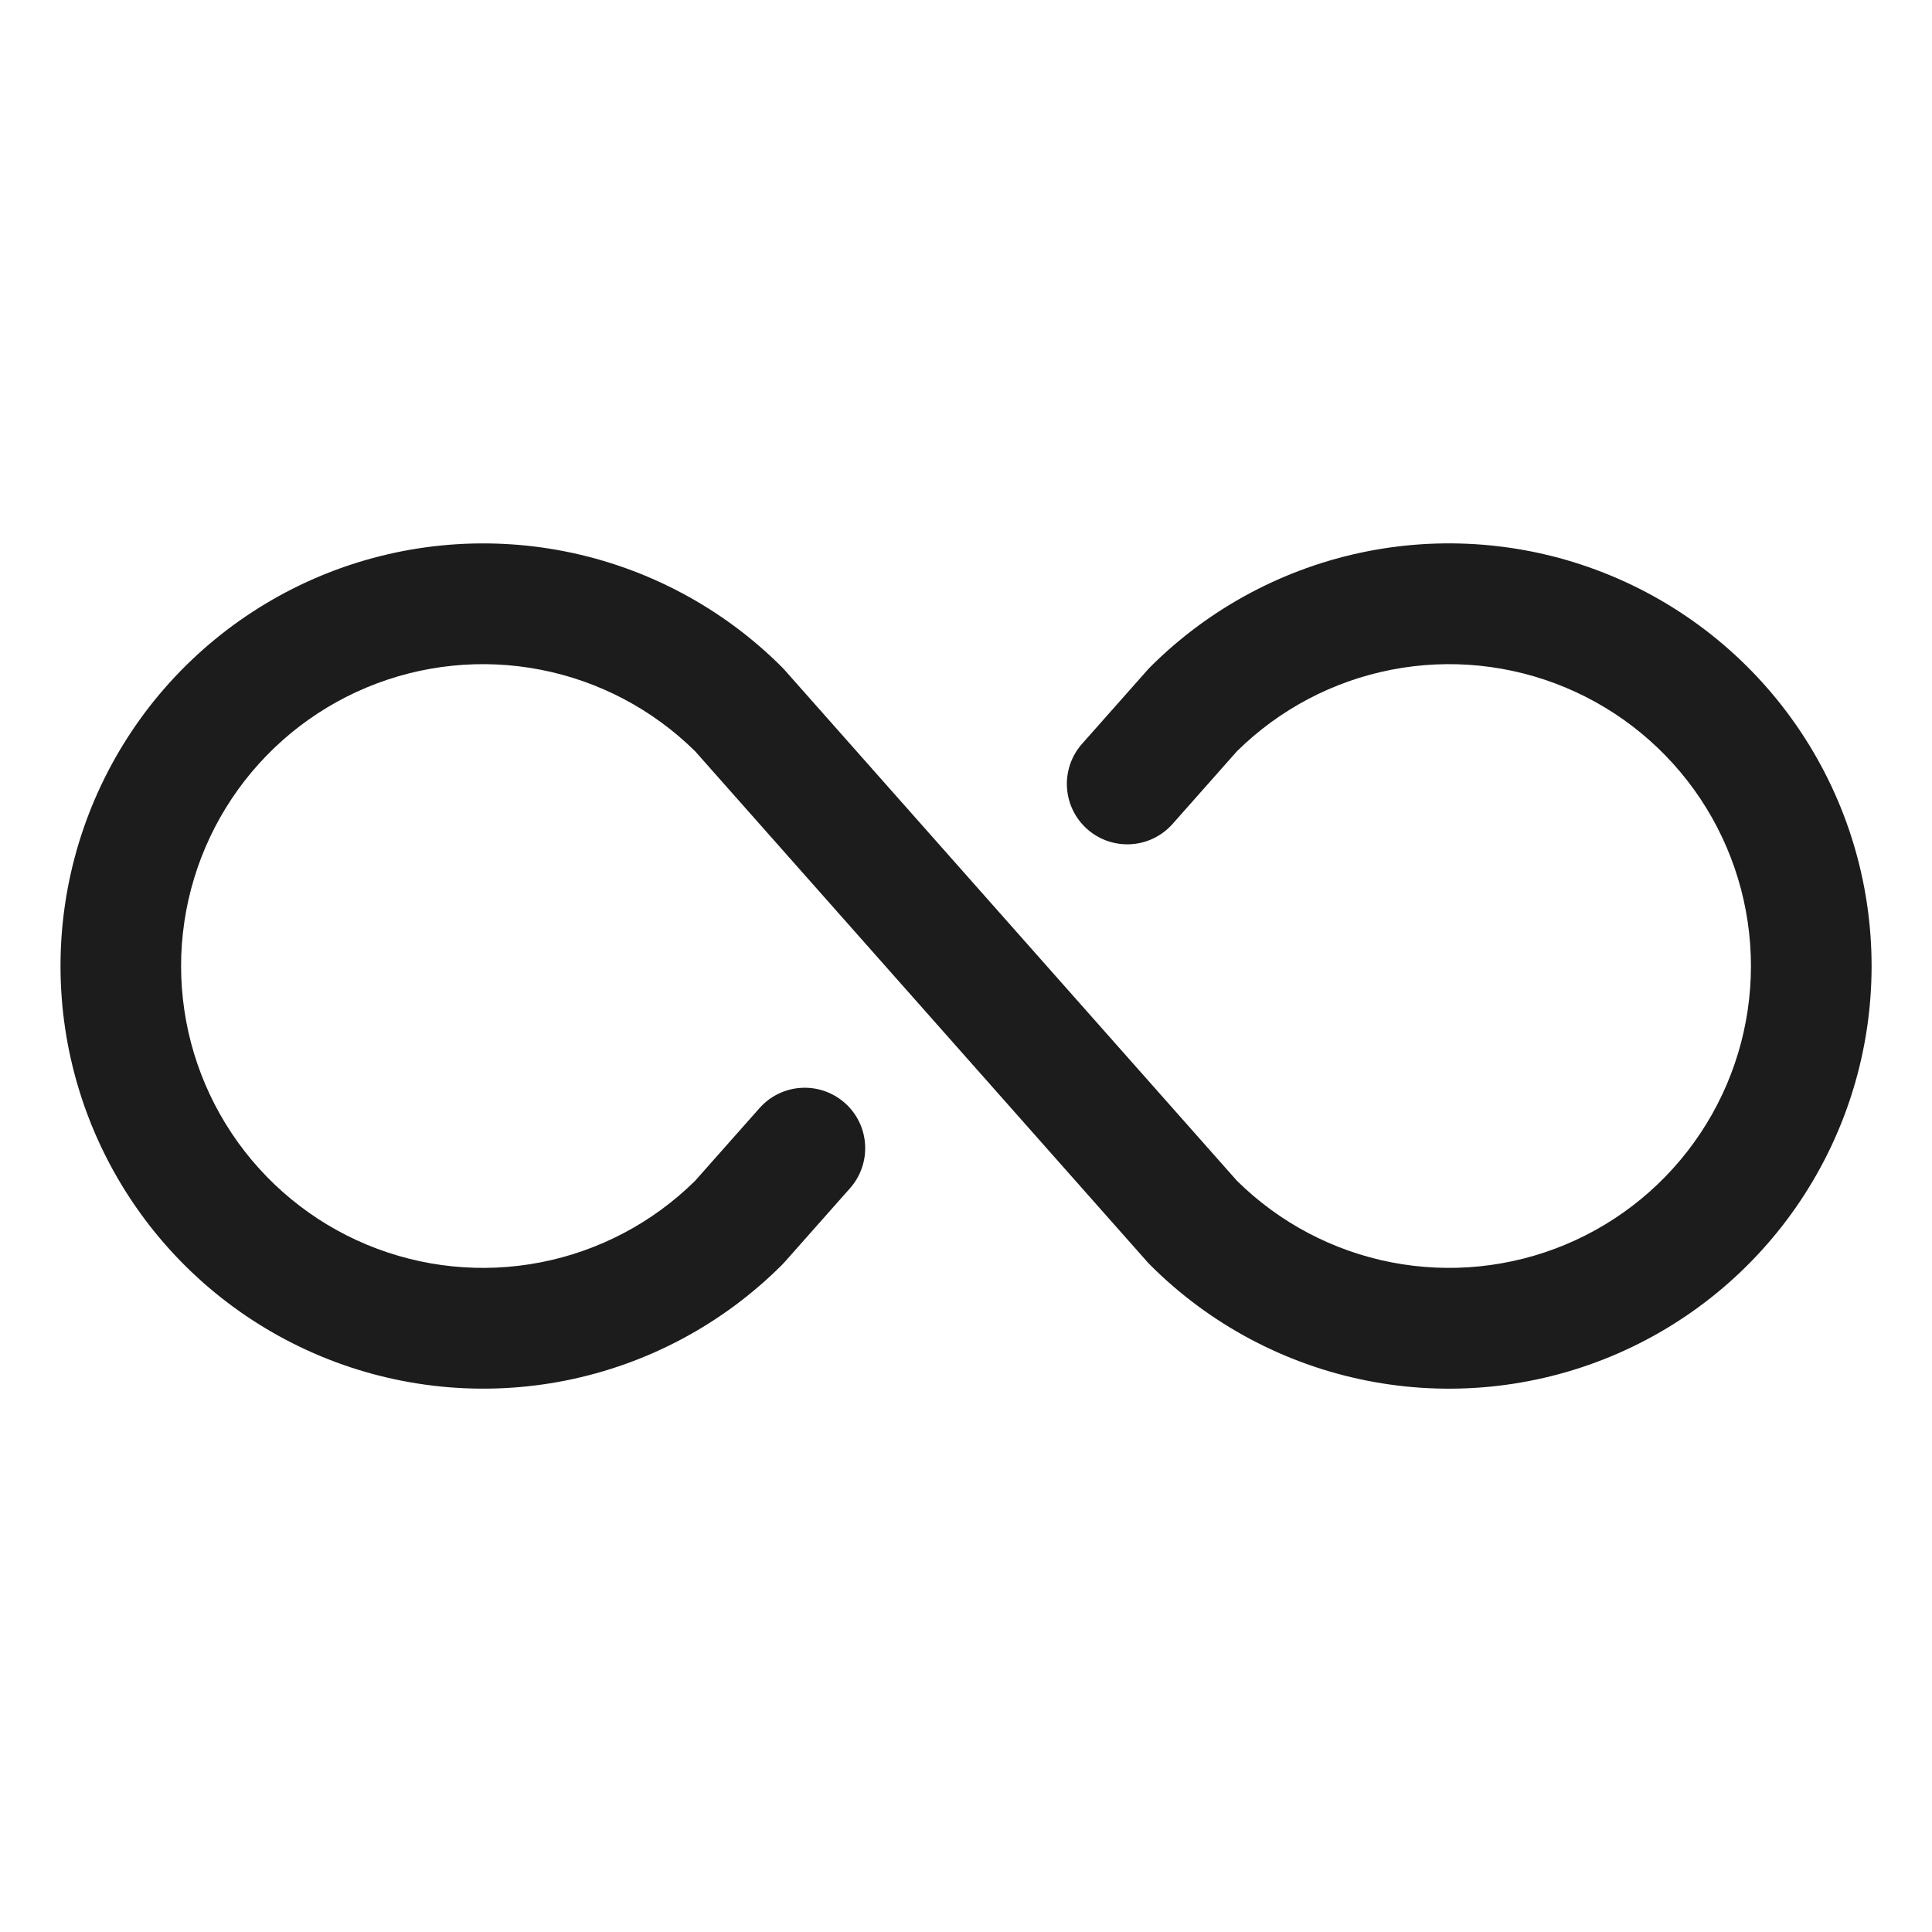 <svg width="56" height="56" viewBox="0 0 56 56" fill="none" xmlns="http://www.w3.org/2000/svg">
<path d="M54.249 28.001C54.249 30.424 53.531 32.792 52.184 34.807C50.838 36.822 48.925 38.392 46.687 39.319C44.448 40.246 41.985 40.489 39.609 40.016C37.232 39.544 35.049 38.377 33.336 36.663L33.264 36.587L20.15 21.777C18.922 20.564 17.363 19.741 15.668 19.412C13.974 19.082 12.22 19.262 10.627 19.927C9.034 20.592 7.674 21.714 6.717 23.15C5.76 24.587 5.249 26.275 5.249 28.001C5.249 29.727 5.76 31.415 6.717 32.851C7.674 34.288 9.034 35.41 10.627 36.075C12.22 36.74 13.974 36.919 15.668 36.59C17.363 36.261 18.922 35.438 20.15 34.224L22.014 32.12C22.166 31.948 22.351 31.807 22.558 31.706C22.764 31.605 22.989 31.546 23.219 31.532C23.448 31.518 23.678 31.549 23.896 31.624C24.114 31.699 24.314 31.816 24.487 31.968C24.659 32.12 24.8 32.305 24.901 32.512C25.002 32.719 25.061 32.943 25.075 33.173C25.089 33.403 25.058 33.633 24.983 33.85C24.908 34.068 24.791 34.269 24.639 34.441L22.738 36.587L22.666 36.663C20.952 38.377 18.77 39.543 16.393 40.016C14.017 40.488 11.554 40.245 9.316 39.318C7.077 38.391 5.164 36.821 3.818 34.806C2.472 32.792 1.754 30.424 1.754 28.001C1.754 25.578 2.472 23.21 3.818 21.195C5.164 19.181 7.077 17.611 9.316 16.683C11.554 15.756 14.017 15.514 16.393 15.986C18.77 16.459 20.952 17.625 22.666 19.338L22.738 19.415L35.852 34.224C37.08 35.438 38.639 36.261 40.333 36.59C42.028 36.919 43.782 36.74 45.375 36.075C46.968 35.41 48.328 34.288 49.285 32.851C50.242 31.415 50.752 29.727 50.752 28.001C50.752 26.275 50.242 24.587 49.285 23.15C48.328 21.714 46.968 20.592 45.375 19.927C43.782 19.262 42.028 19.082 40.333 19.412C38.639 19.741 37.08 20.564 35.852 21.777L33.988 23.882C33.68 24.23 33.247 24.442 32.783 24.47C32.319 24.498 31.863 24.342 31.515 24.034C31.167 23.726 30.955 23.293 30.927 22.829C30.898 22.365 31.055 21.909 31.363 21.561L33.264 19.415L33.336 19.338C35.049 17.625 37.232 16.458 39.609 15.985C41.985 15.513 44.448 15.755 46.687 16.683C48.925 17.61 50.838 19.18 52.184 21.195C53.531 23.209 54.249 25.578 54.249 28.001Z" fill="#1C1C1C"/>
</svg>
